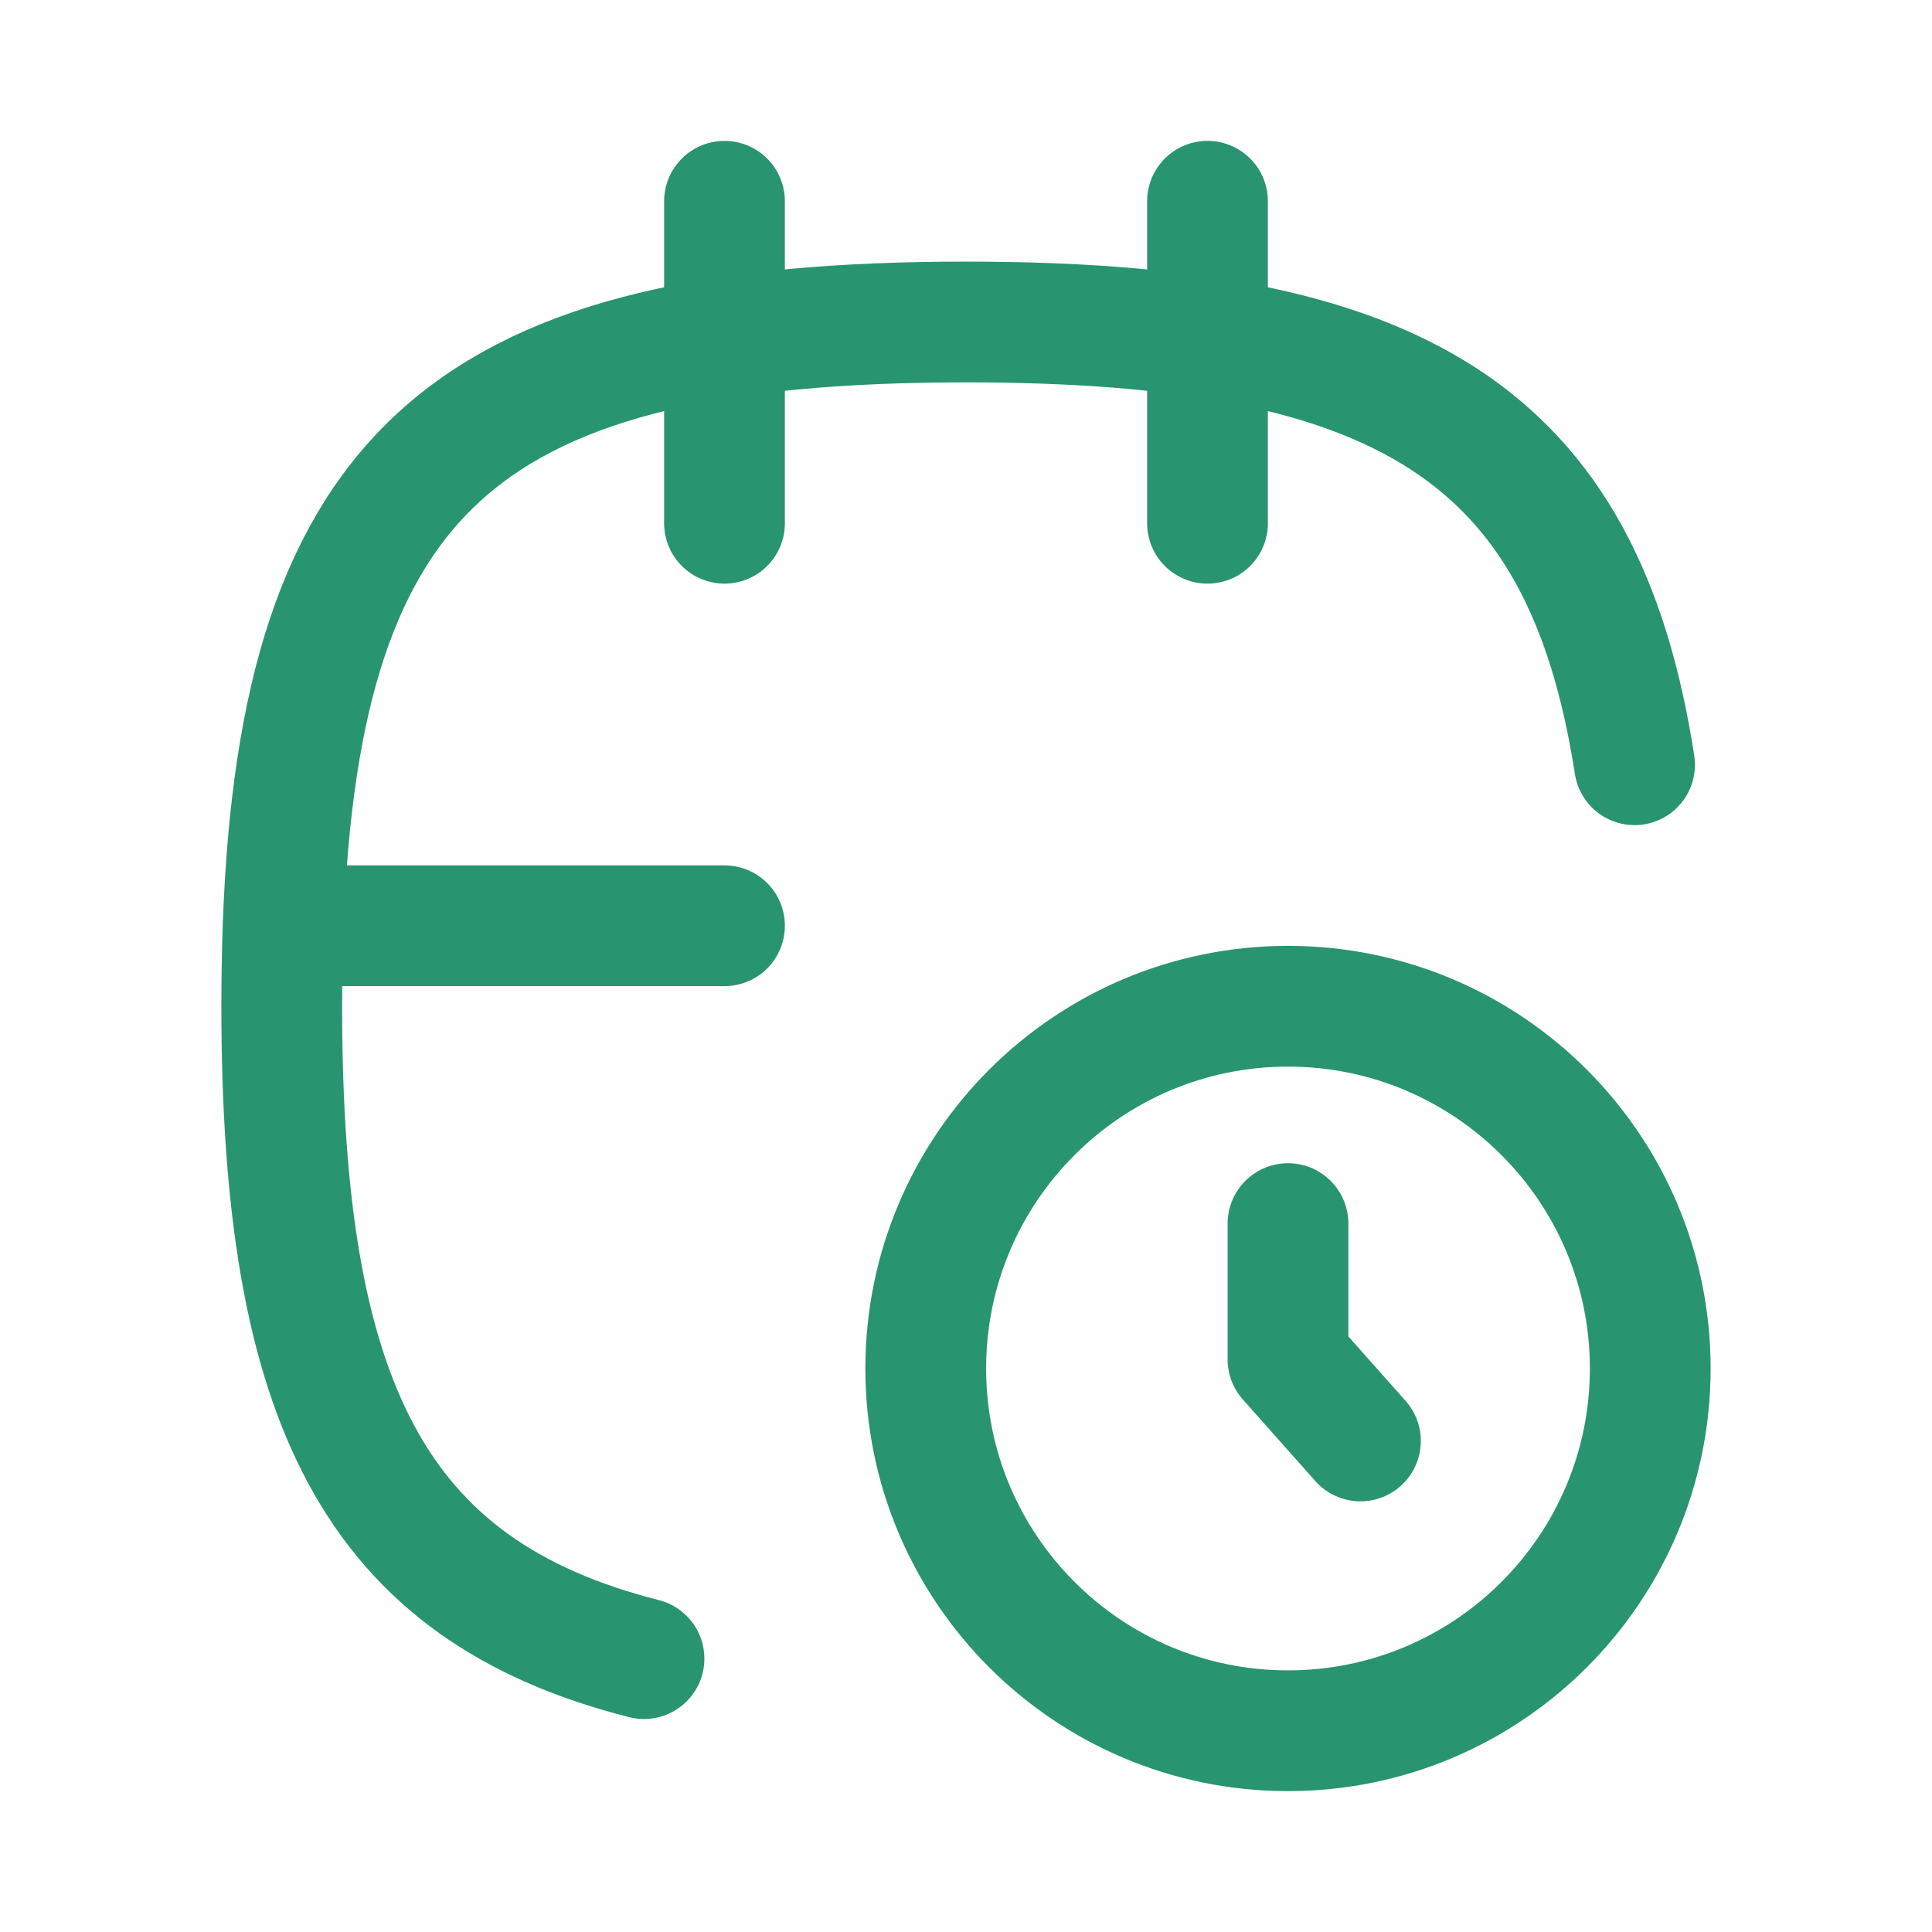 <svg xmlns="http://www.w3.org/2000/svg" width="24" height="24" viewBox="0 0 24 24" fill="none">
  <path d="M16 15.2V16.887L16.9 17.9M15 2.5V6.5M9 2.5V6.5M9 11.5H3.517M3.517 11.5C3.506 11.821 3.5 12.154 3.5 12.5C3.5 17.409 4.641 19.752 8 20.604M3.517 11.5C3.726 5.793 5.846 4 12 4C17.368 4 19.667 5.364 20.305 9.5M20.5 17C20.5 19.485 18.485 21.5 16 21.5C13.515 21.5 11.5 19.485 11.5 17C11.5 14.515 13.515 12.5 16 12.5C18.485 12.5 20.5 14.515 20.5 17Z" stroke="#299470" stroke-width="1.5" stroke-linecap="round" stroke-linejoin="round"/>
</svg>